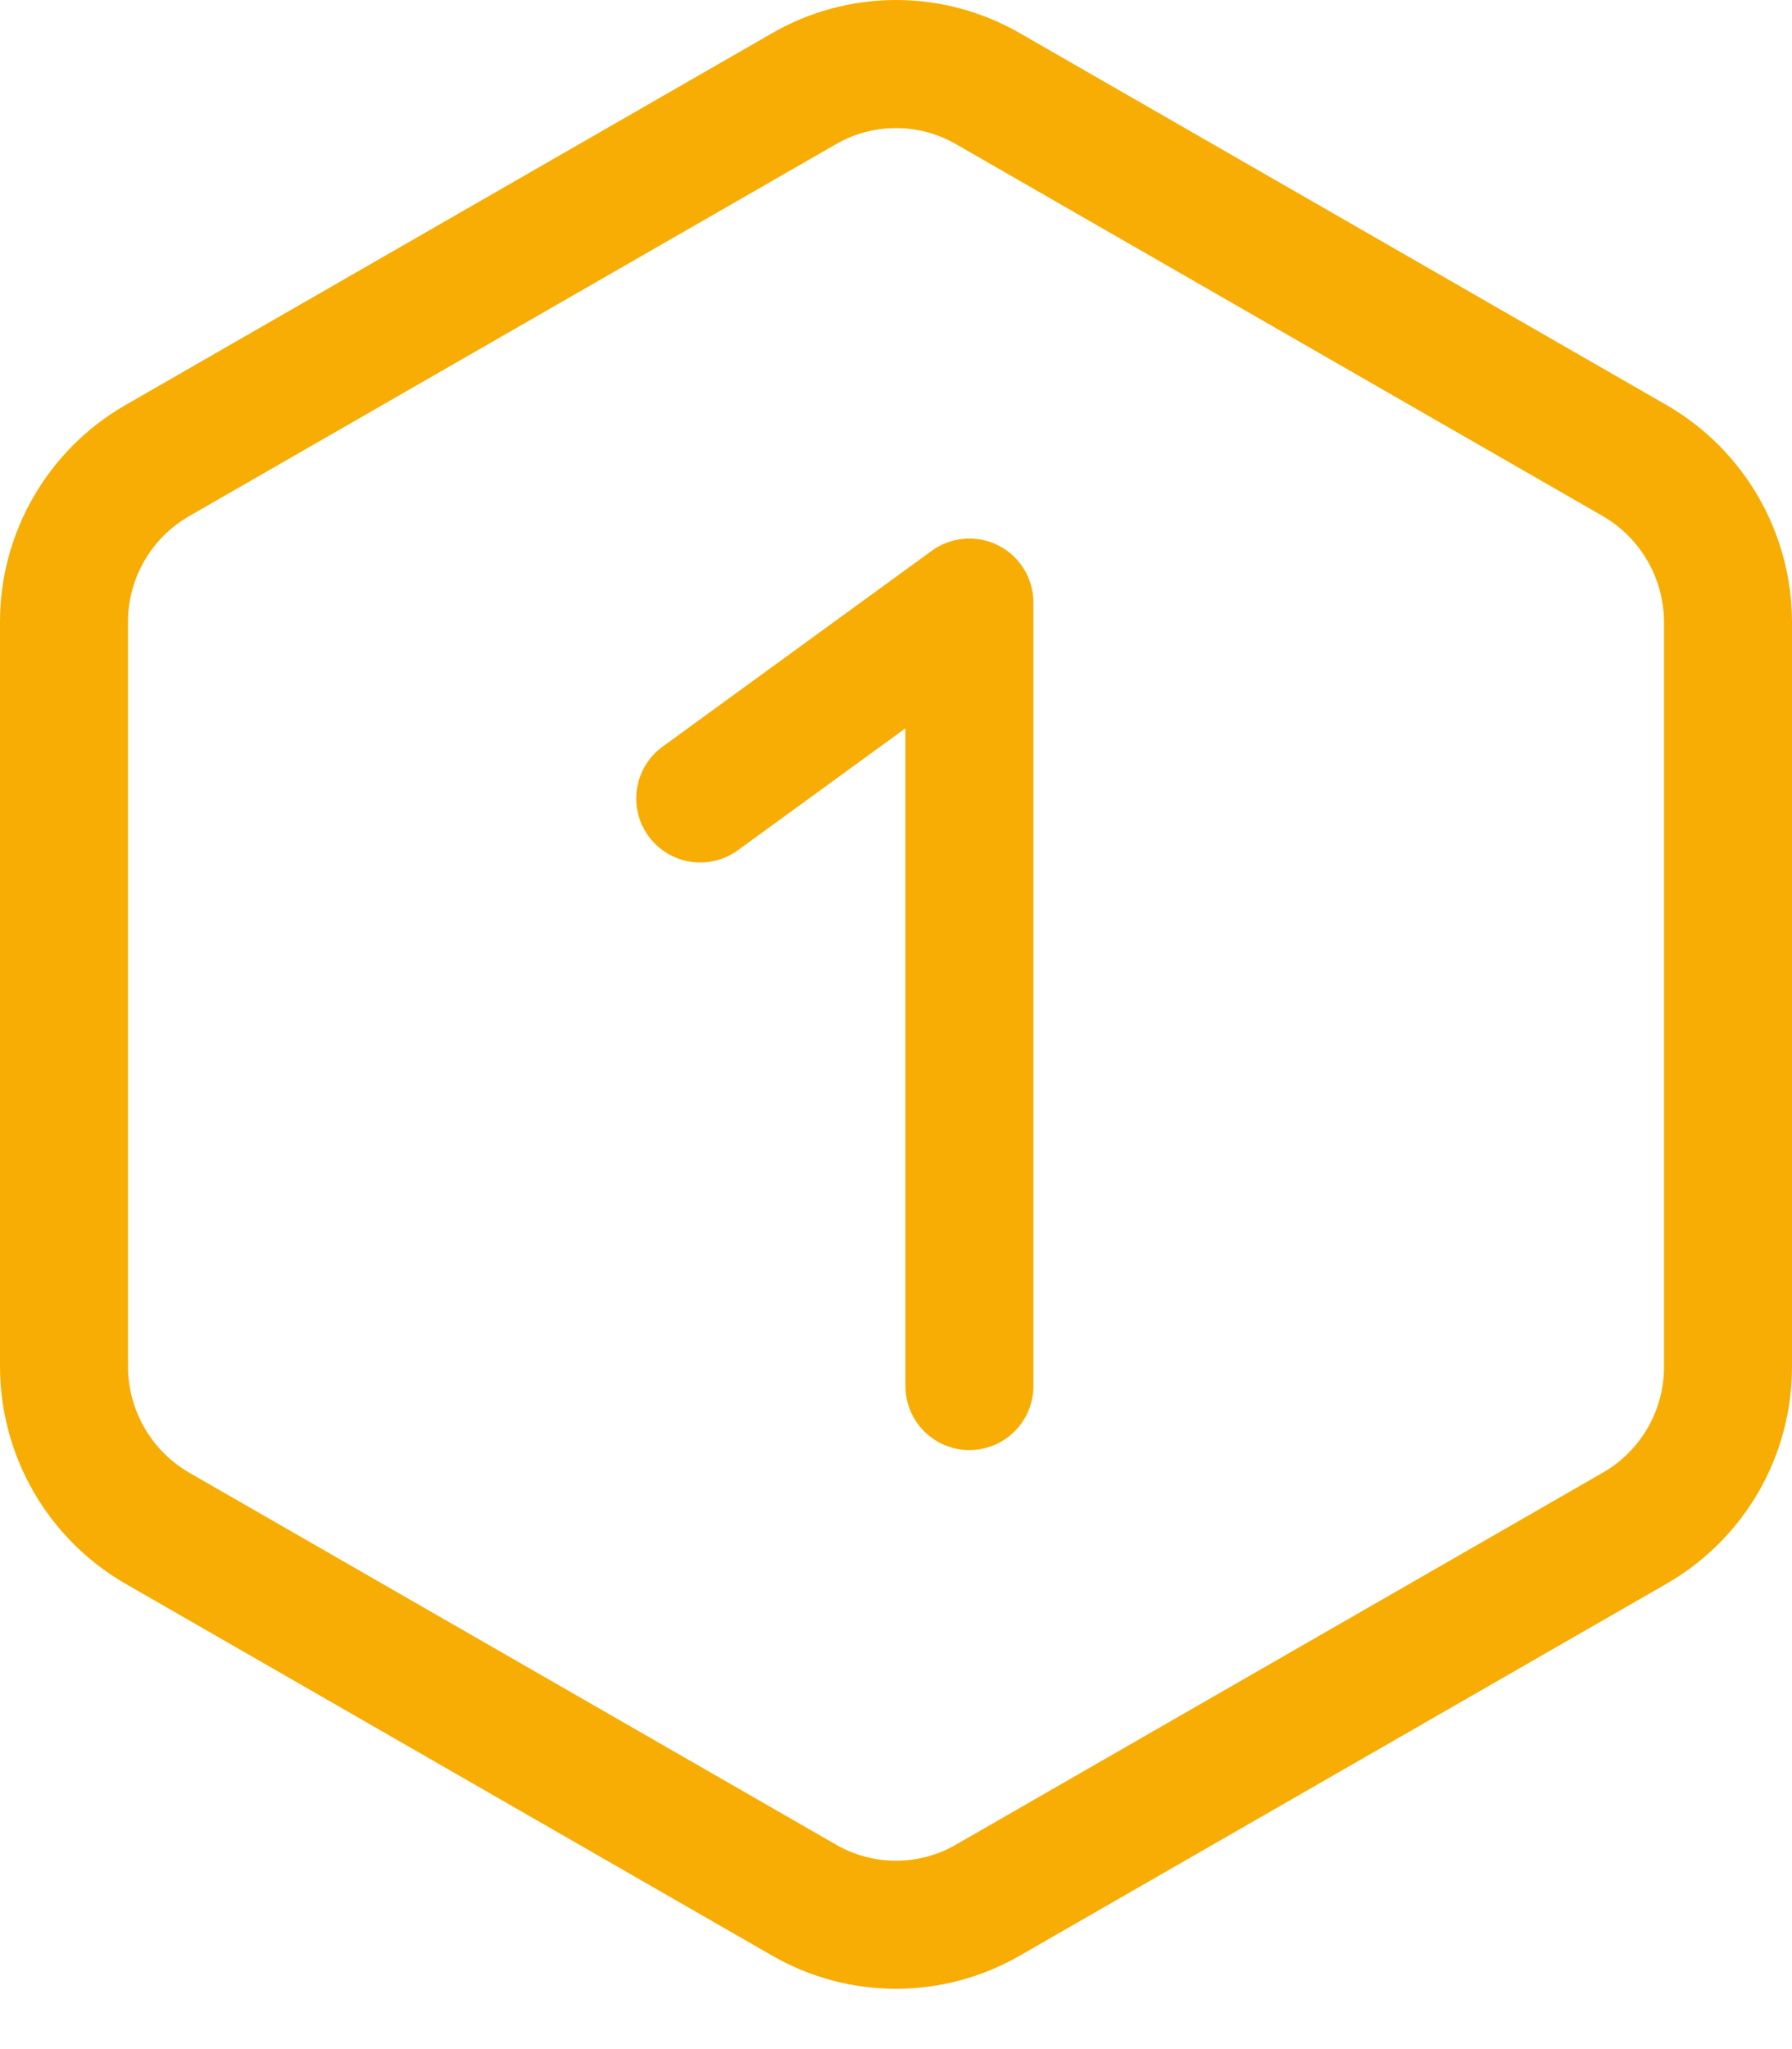 <?xml version="1.0" encoding="UTF-8"?> <svg xmlns="http://www.w3.org/2000/svg" width="28" height="32" viewBox="0 0 28 32" fill="none"><path d="M15.147 21.645V9.41L10.941 12.469" stroke="#F7AD04" stroke-width="2" stroke-linecap="round" stroke-linejoin="round"></path><path d="M27 21.34V9.716C26.999 9.208 26.866 8.708 26.613 8.267C26.359 7.825 25.995 7.458 25.556 7.201L15.444 1.389C15.005 1.134 14.507 1 14 1C13.493 1 12.995 1.134 12.556 1.389L2.444 7.201C2.004 7.457 1.639 7.824 1.386 8.265C1.132 8.707 0.999 9.207 1 9.716V21.343C1.001 21.852 1.135 22.351 1.388 22.792C1.641 23.233 2.005 23.6 2.444 23.857L12.556 29.669C12.995 29.924 13.493 30.058 14 30.058C14.507 30.058 15.005 29.924 15.444 29.669L25.556 23.857C25.996 23.601 26.361 23.234 26.615 22.792C26.868 22.35 27.001 21.849 27 21.34Z" stroke="#F7AD04" stroke-width="2" stroke-linecap="round" stroke-linejoin="round"></path></svg> 